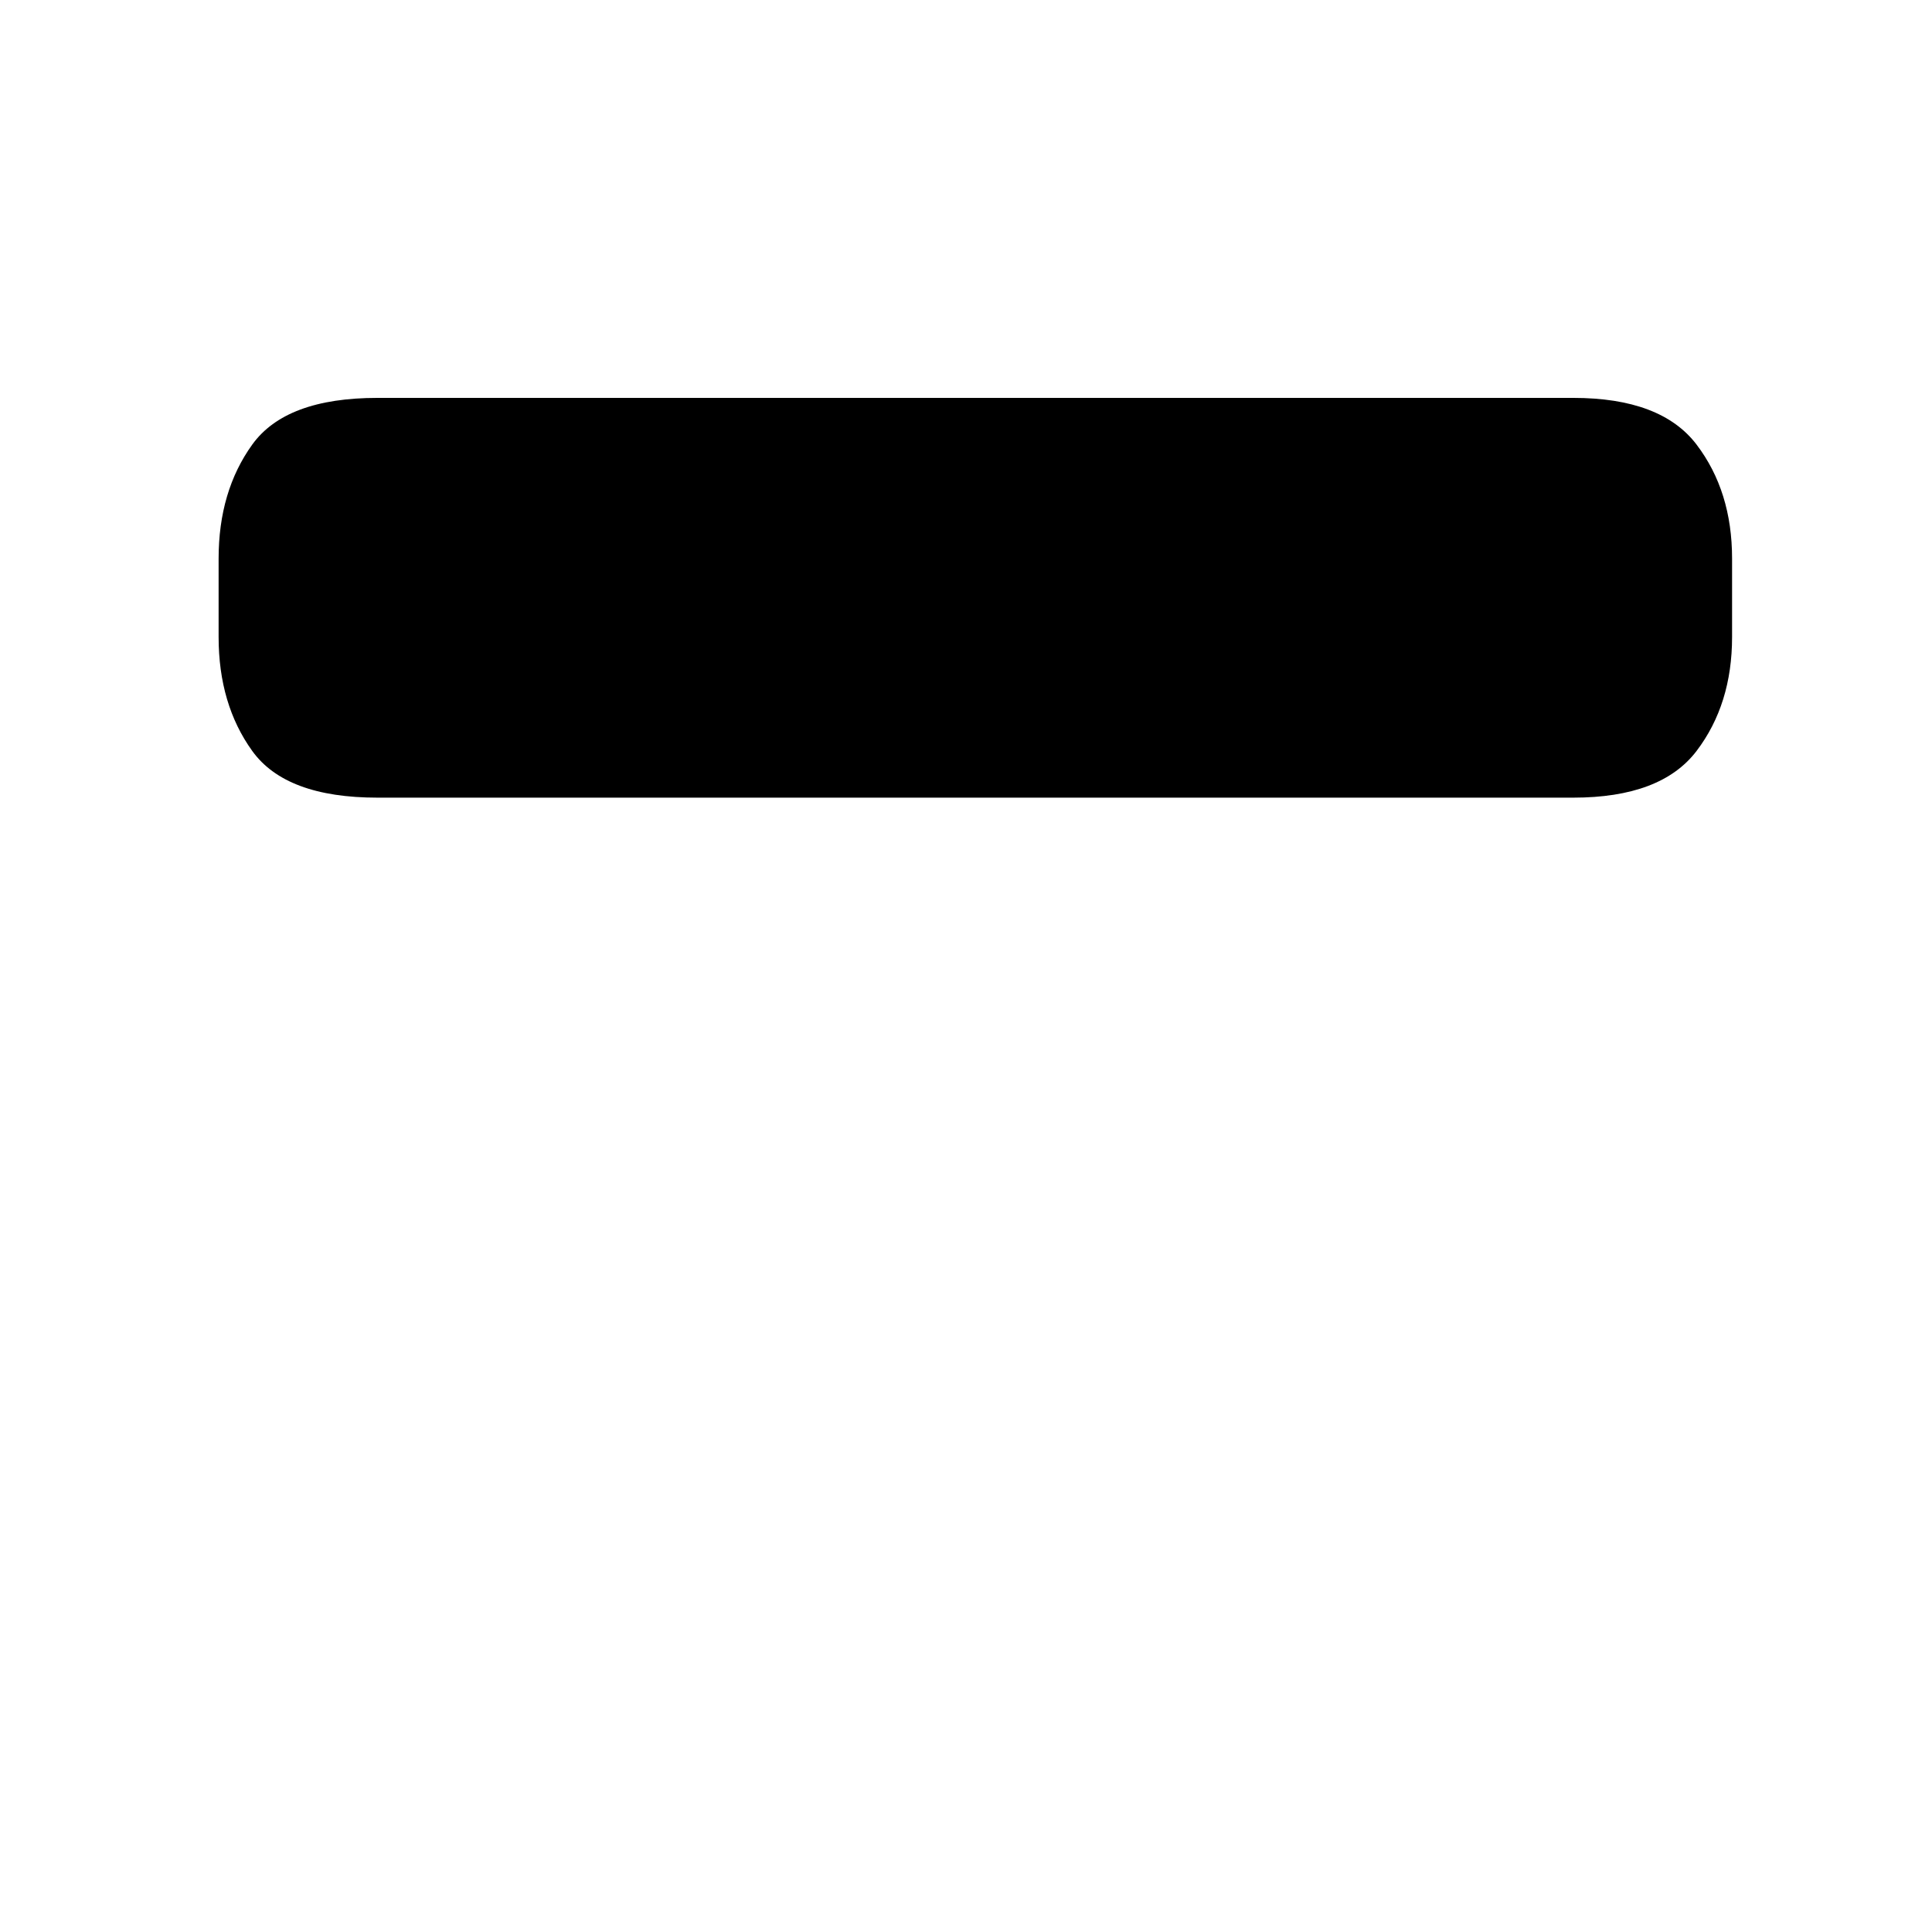 <?xml version="1.0" standalone="no"?>
<!DOCTYPE svg PUBLIC "-//W3C//DTD SVG 1.1//EN" "http://www.w3.org/Graphics/SVG/1.1/DTD/svg11.dtd" >
<svg xmlns="http://www.w3.org/2000/svg" xmlns:xlink="http://www.w3.org/1999/xlink" version="1.1" viewBox="-10 0 1034 1024">
   <path fill="currentColor"
d="M917 299v42q0 36 -19 61t-66 25h-640q-49 0 -67 -25t-18 -61v-42q0 -36 18 -61t67 -25h640q47 0 66 25t19 61z" />
</svg>
